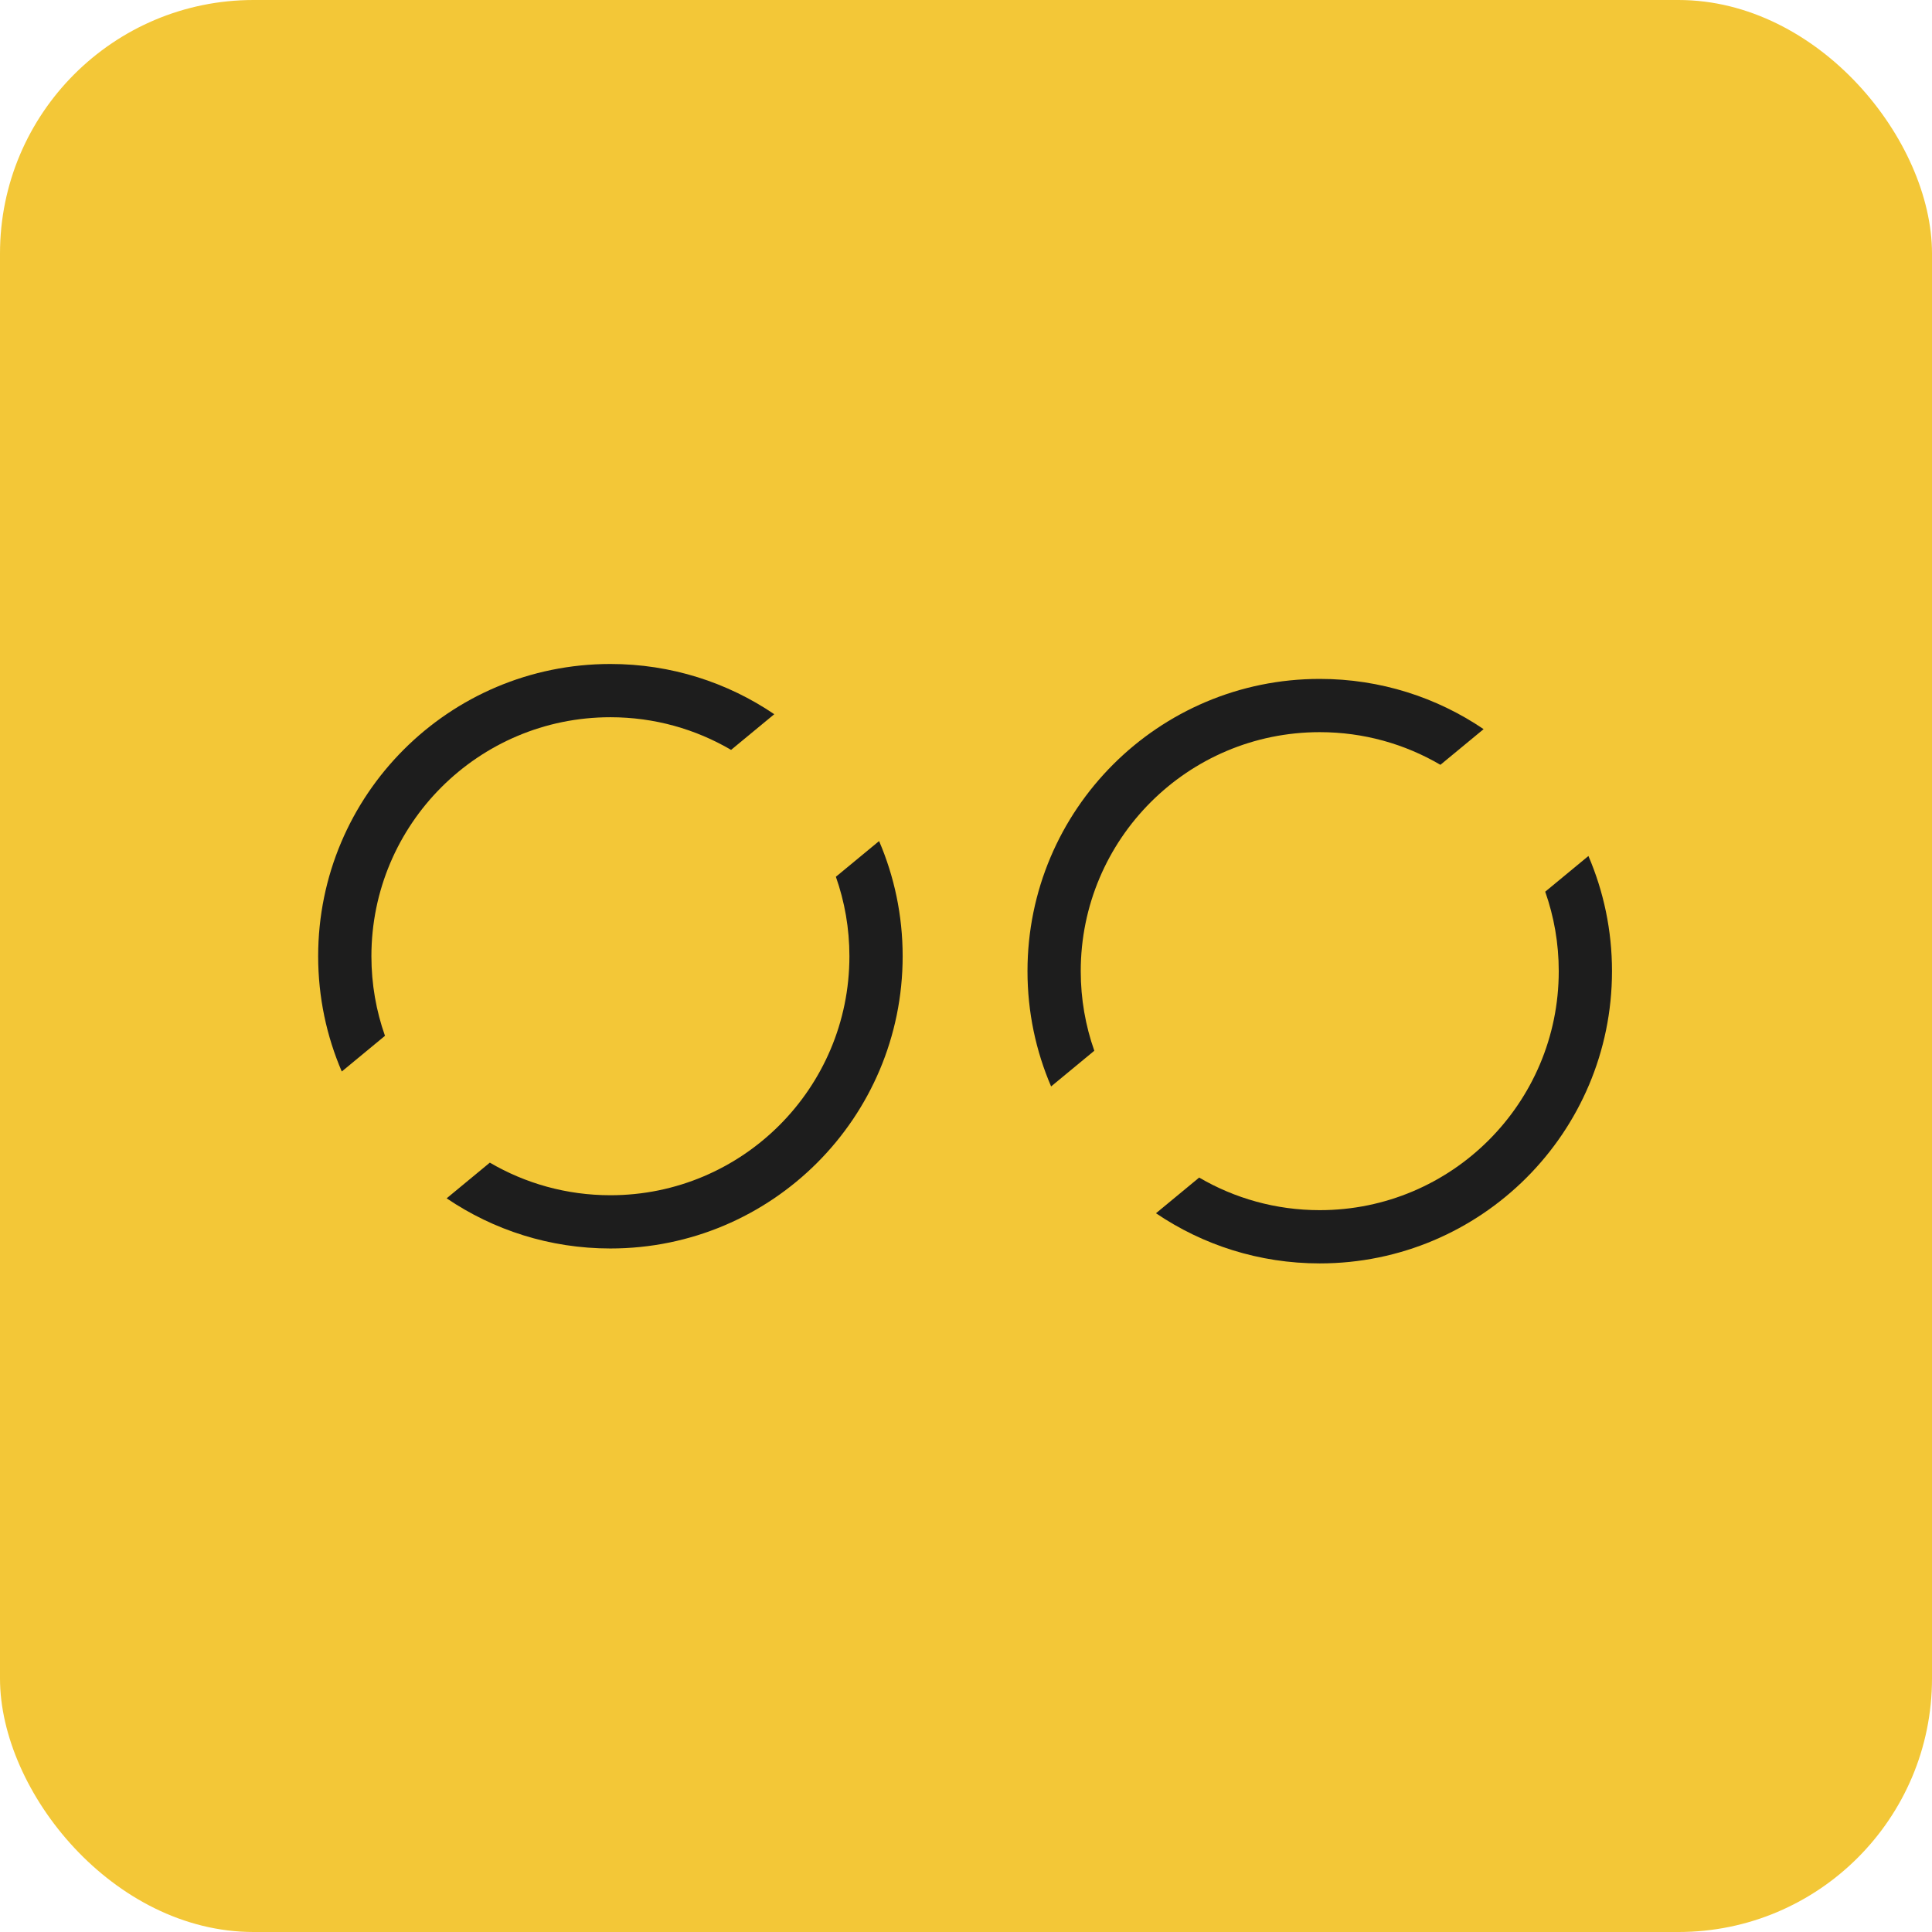 <svg width="419" height="419" viewBox="0 0 419 419" fill="none" xmlns="http://www.w3.org/2000/svg">
<rect width="419" height="419" rx="54.987" fill="#F3C737"/>
<path d="M250.701 263.122C260.832 269.989 273.056 274 286.217 274C321.222 274 349.599 245.623 349.599 210.619C349.599 201.75 347.777 193.306 344.488 185.642L335.116 193.384C337.017 198.776 338.051 204.577 338.051 210.619C338.051 239.245 314.844 262.452 286.217 262.452C276.68 262.452 267.745 259.876 260.069 255.383L250.701 263.122Z" fill="#1D1D1D"/>
<path d="M312.389 165.868C304.708 161.366 295.764 158.785 286.217 158.785C257.591 158.785 234.384 181.992 234.384 210.619C234.384 216.67 235.421 222.48 237.327 227.879L227.957 235.62C224.661 227.949 222.836 219.497 222.836 210.619C222.836 175.614 251.213 147.237 286.217 147.237C299.388 147.237 311.62 151.255 321.756 158.131L312.389 165.868Z" fill="#1D1D1D"/>
<path d="M96.865 259.884C106.996 266.751 119.22 270.763 132.381 270.763C167.386 270.763 195.763 242.386 195.763 207.381C195.763 198.513 193.941 190.069 190.652 182.405L181.28 190.147C183.181 195.539 184.215 201.339 184.215 207.381C184.215 236.008 161.008 259.215 132.381 259.215C122.844 259.215 113.909 256.639 106.233 252.145L96.865 259.884Z" fill="#1D1D1D"/>
<path d="M158.553 162.631C150.872 158.129 141.928 155.548 132.381 155.548C103.755 155.548 80.548 178.755 80.548 207.381C80.548 213.433 81.585 219.242 83.491 224.642L74.121 232.382C70.826 224.712 69 216.26 69 207.381C69 172.377 97.377 144 132.381 144C145.552 144 157.784 148.017 167.92 154.893L158.553 162.631Z" fill="#1D1D1D"/>
</svg>
